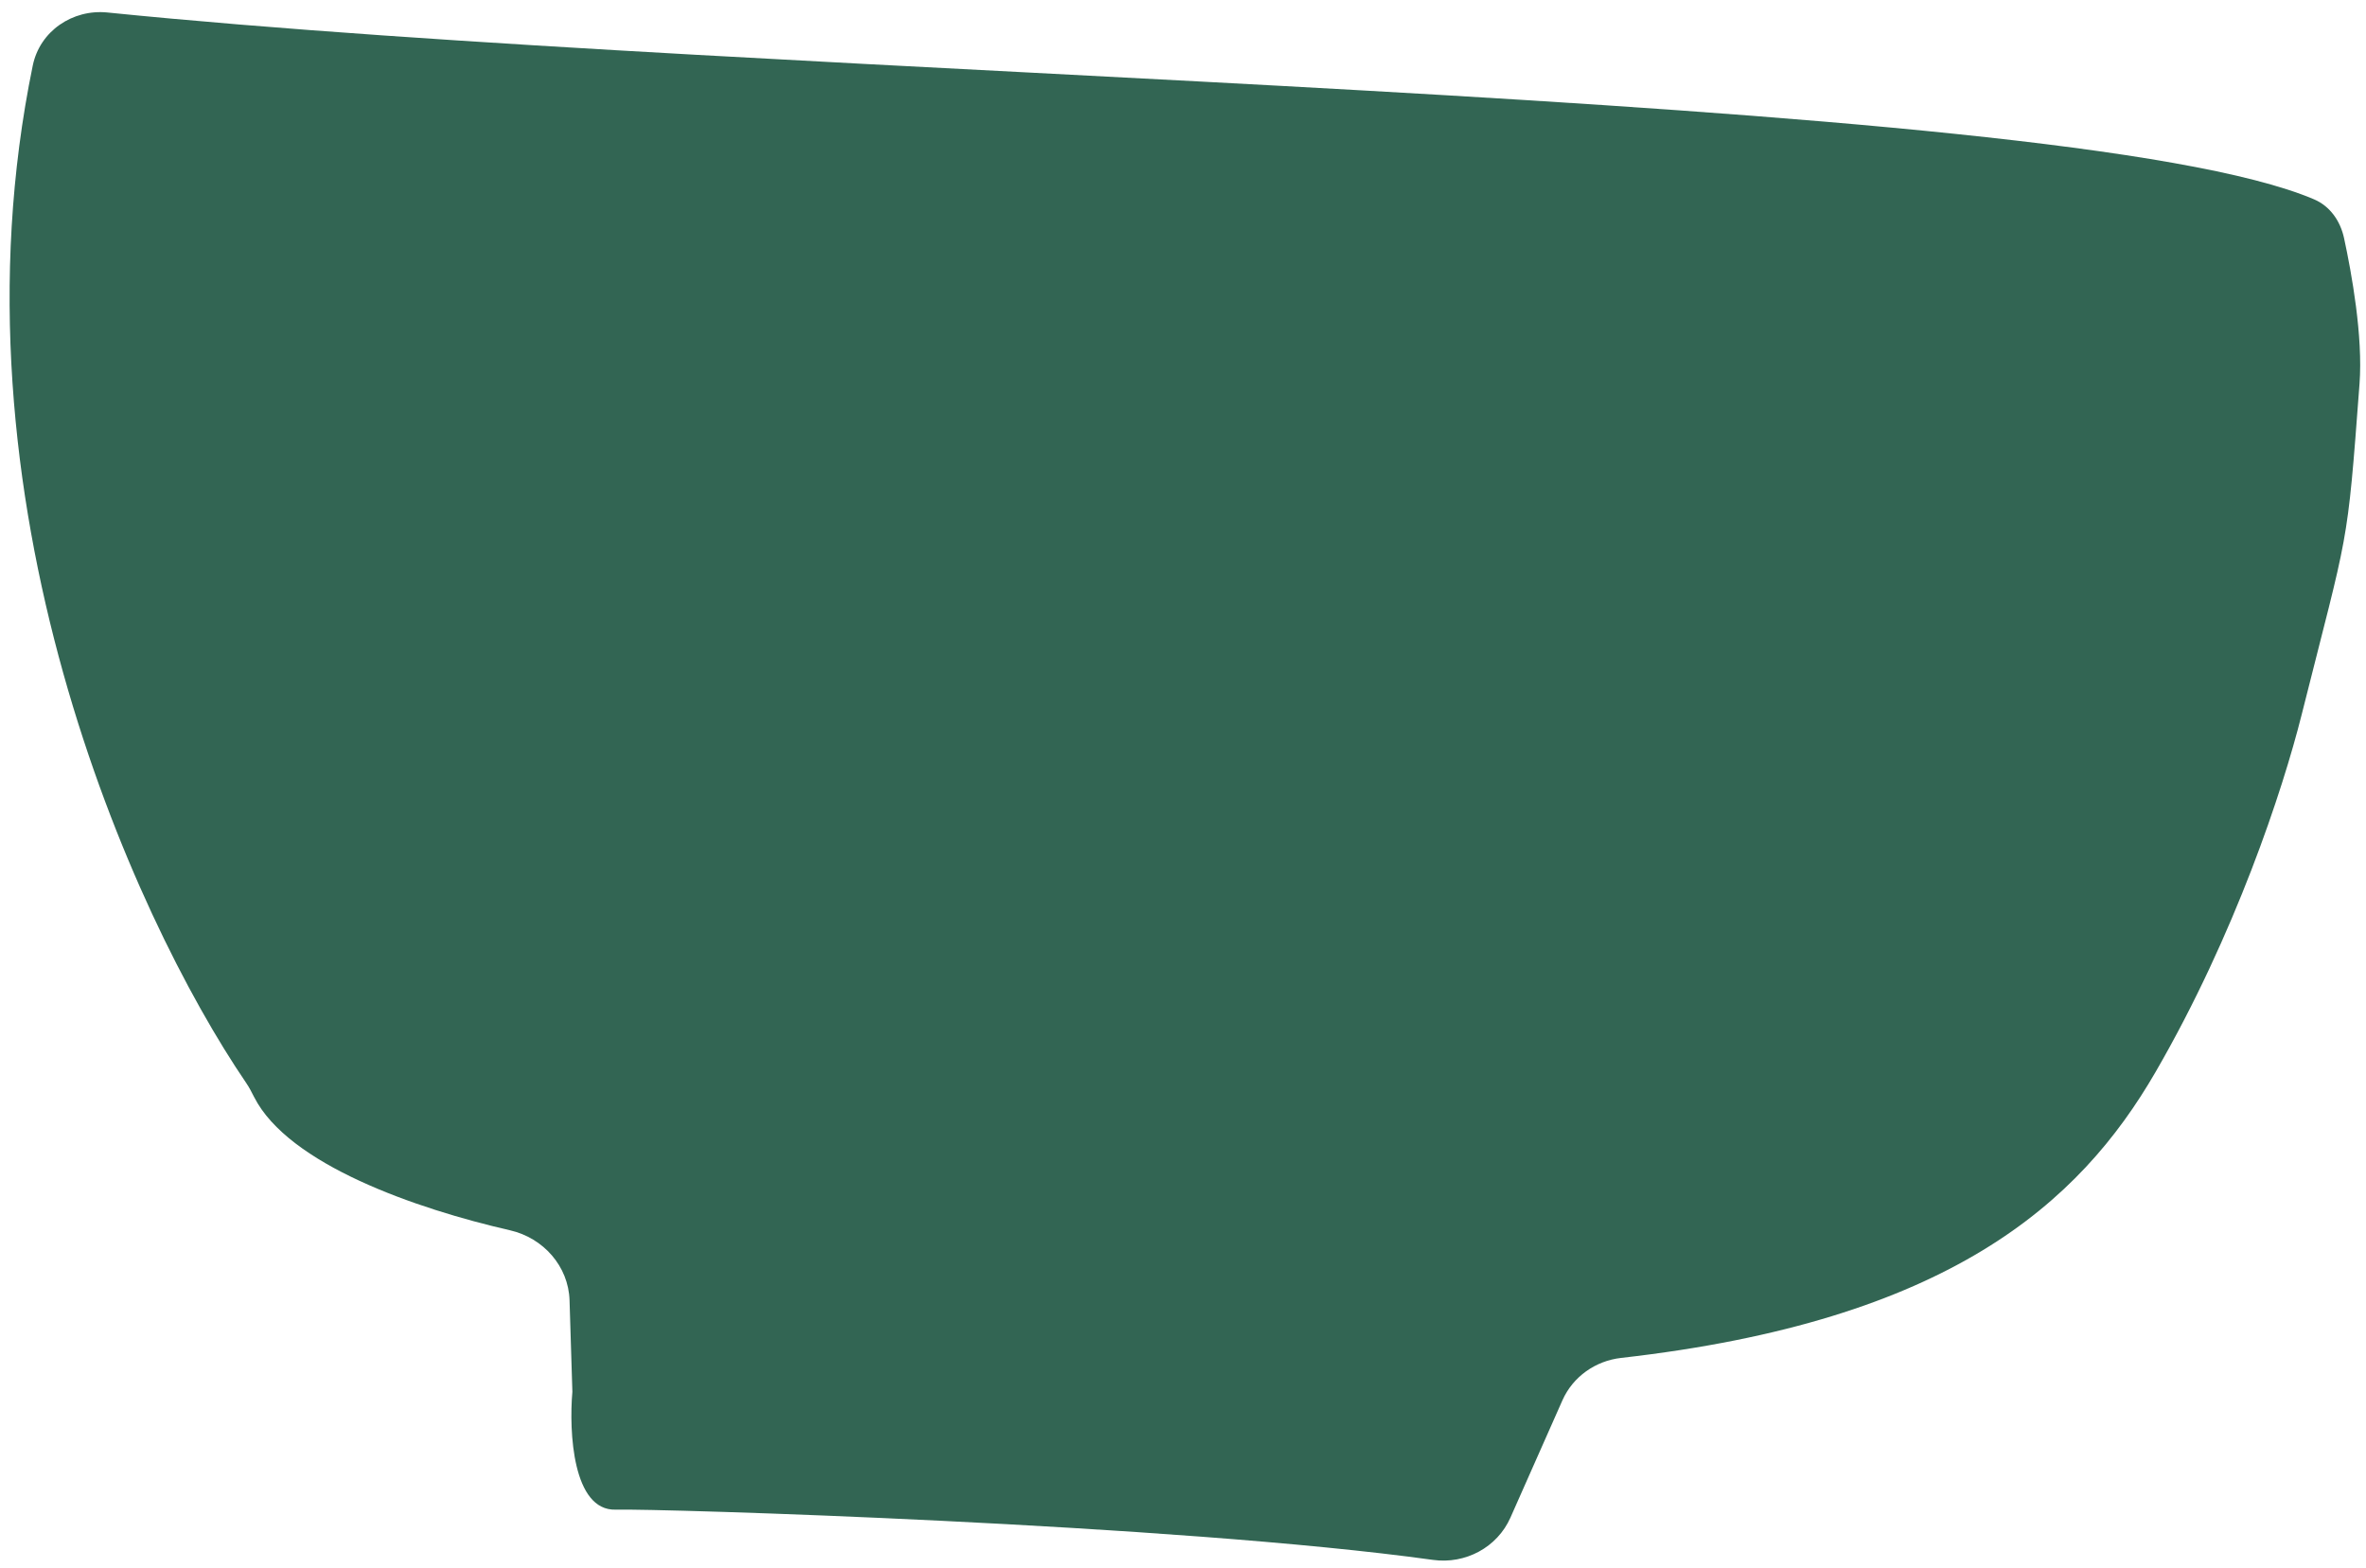 <svg xmlns="http://www.w3.org/2000/svg" width="181" height="120" viewBox="0 0 181 120" fill="none"><path d="M177.025 15.251C157.57 6.963 59.068 6.106 8.22 0.956C5.548 0.686 3.05 2.381 2.507 5.011C-4.302 38.025 10.093 70.024 18.831 82.852C19.064 83.193 19.245 83.549 19.431 83.916L19.444 83.94C22.07 89.1 31.826 92.482 39.02 94.13C41.562 94.712 43.489 96.876 43.57 99.482L43.787 106.486C43.52 109.534 43.81 115.606 47.107 115.503C50.168 115.408 89.852 116.601 109.621 119.346C112.1 119.69 114.536 118.397 115.55 116.109L119.527 107.135C120.326 105.333 122.051 104.116 124.01 103.894C149.034 101.062 159.062 92.109 164.905 82.012C170.989 71.497 174.622 60.469 176.07 54.708C179.681 40.345 179.54 42.241 180.504 29.368C180.777 25.733 179.902 20.908 179.322 18.223C179.04 16.915 178.256 15.776 177.025 15.251Z" fill="#326553"></path></svg>